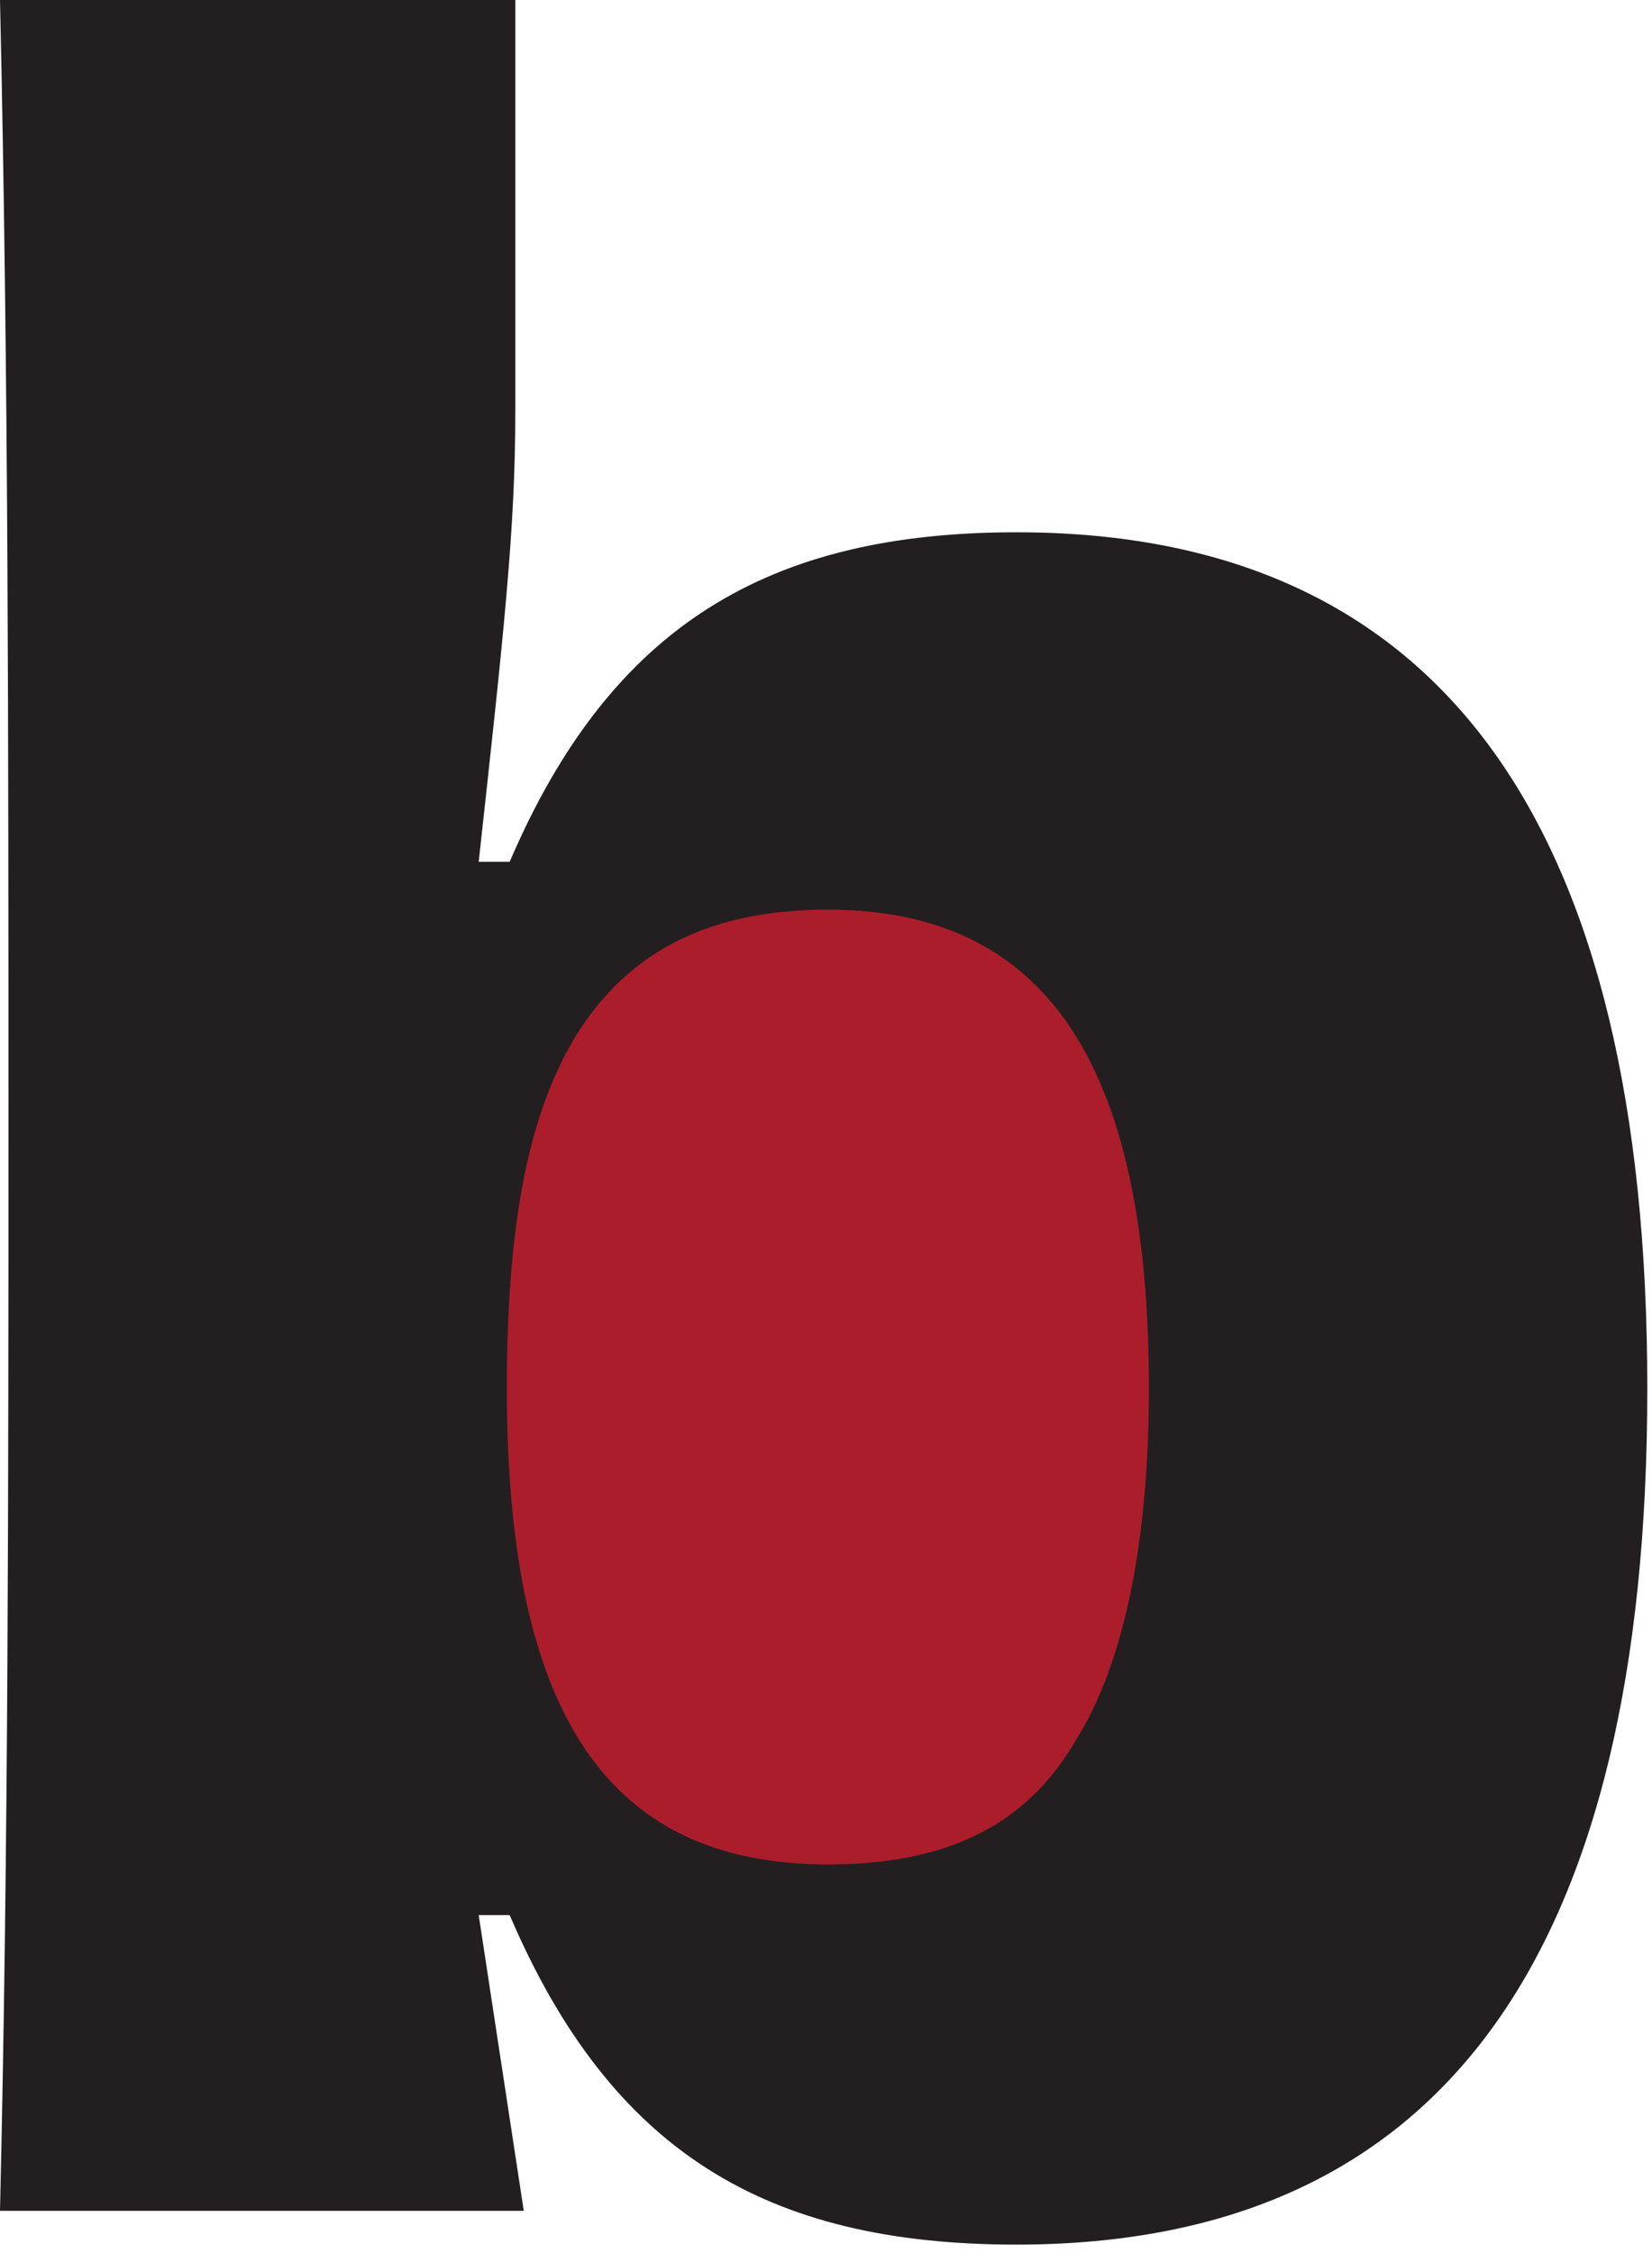 <?xml version="1.0" encoding="UTF-8" standalone="no"?><!DOCTYPE svg PUBLIC "-//W3C//DTD SVG 1.1//EN" "http://www.w3.org/Graphics/SVG/1.1/DTD/svg11.dtd"><svg width="100%" height="100%" viewBox="0 0 176 240" version="1.1" xmlns="http://www.w3.org/2000/svg" xmlns:xlink="http://www.w3.org/1999/xlink" xml:space="preserve" xmlns:serif="http://www.serif.com/" style="fill-rule:evenodd;clip-rule:evenodd;stroke-linejoin:round;stroke-miterlimit:2;"><ellipse cx="88.268" cy="147.07" rx="45.573" ry="60.417" style="fill:#ac1d2b;"/><path d="M108.3,239.1c45.6,0 67.2,-31.2 67.2,-91.2c0,-59.7 -21.6,-91.2 -67.2,-91.2c-26.4,0 -43.2,9.9 -54,35.1l-3.3,0c2.7,-24.6 3.9,-35.4 3.9,-48l0,-43.8l-54.9,0c0.9,39.6 0.9,79.5 0.9,119.4c0,38.4 0,77.7 -0.9,116.1l55.8,0l-4.8,-31.5l3.3,0c10.8,25.2 27.3,35.1 54,35.1Zm-20.1,-40.5c-23.4,0 -34.2,-15.9 -34.2,-50.7c0,-16.8 2.1,-29.1 7.5,-37.8c5.7,-9 14.4,-13.2 26.7,-13.2c23.1,0 34.2,16.2 34.2,51c0,16.5 -2.7,29.4 -7.8,37.5c-5.4,9.3 -14.1,13.2 -26.4,13.2Z" style="fill:#231f20;fill-rule:nonzero;"/></svg>